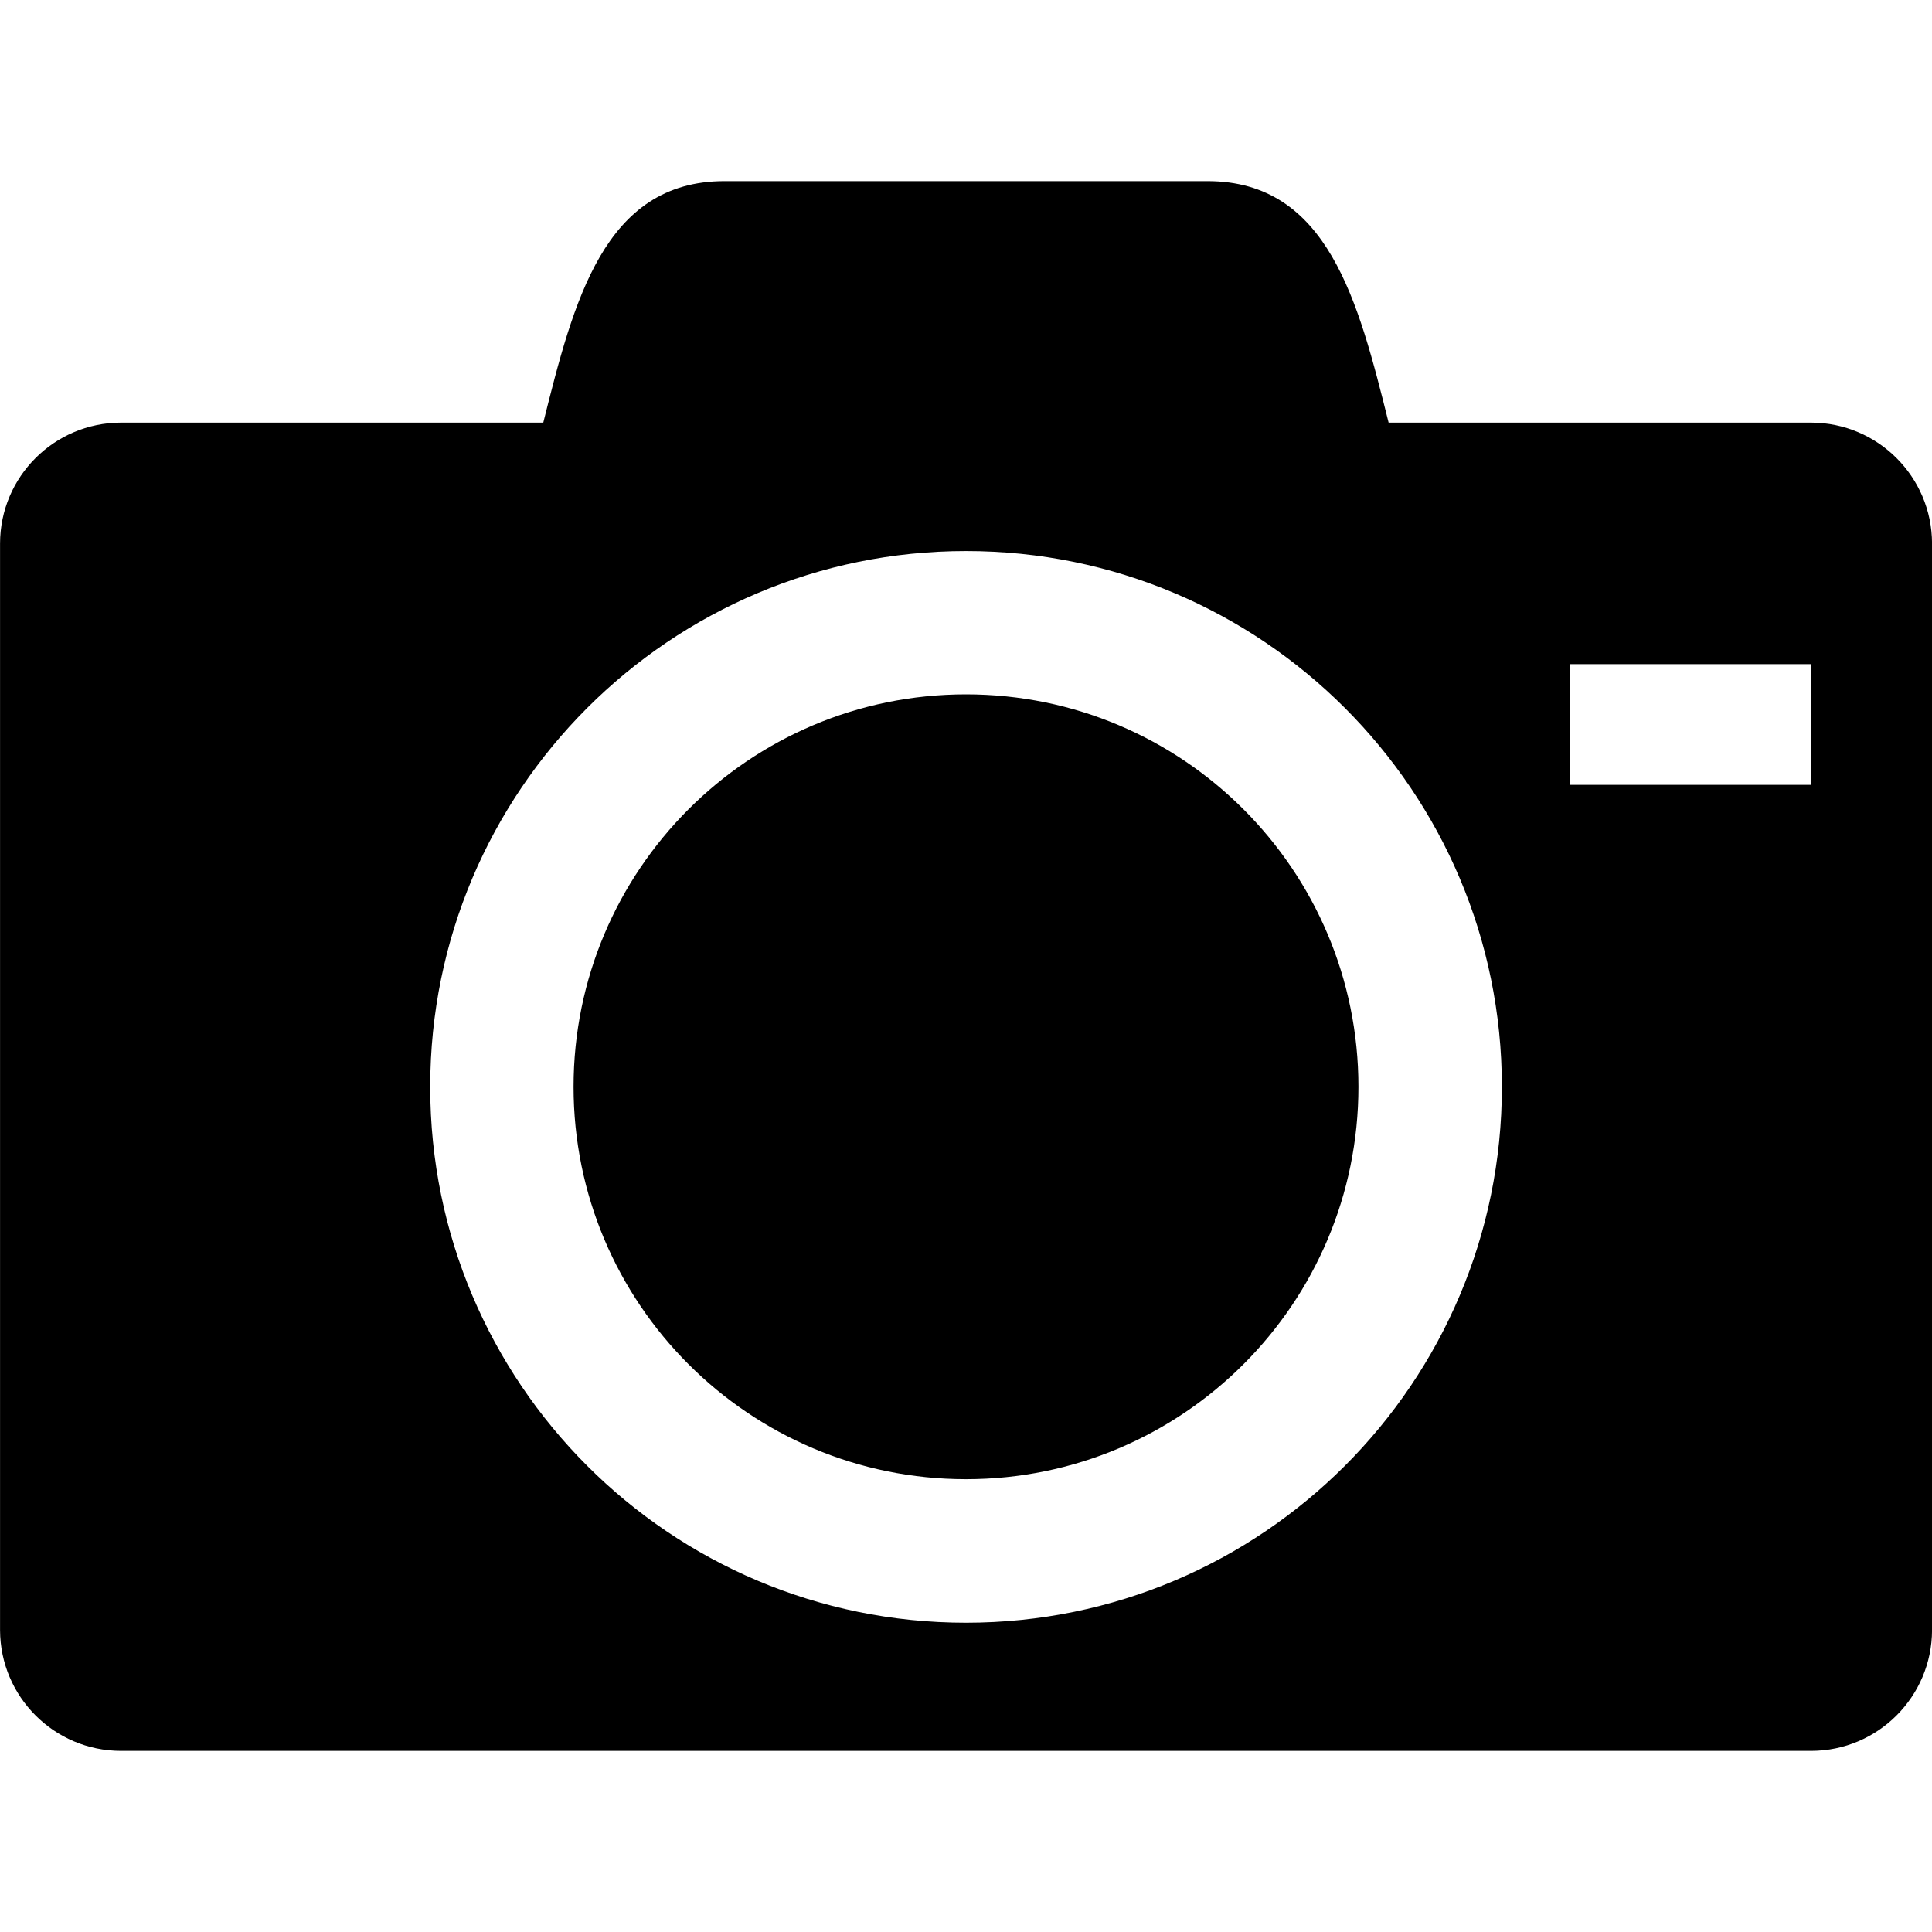 <?xml version="1.0" encoding="utf-8"?>
<!-- Generator: Adobe Illustrator 16.0.0, SVG Export Plug-In . SVG Version: 6.00 Build 0)  -->
<!DOCTYPE svg PUBLIC "-//W3C//DTD SVG 1.1//EN" "http://www.w3.org/Graphics/SVG/1.1/DTD/svg11.dtd">
<svg version="1.1" id="Ebene_1" xmlns="http://www.w3.org/2000/svg" xmlns:xlink="http://www.w3.org/1999/xlink" x="0px" y="0px"
	 width="40px" height="40px" viewBox="2.917 -1.38 40 40" enable-background="new 2.917 -1.38 40 40" xml:space="preserve">
<path fill="currentColor" d="M14.792,21.121c0,4.486,3.638,8.124,8.125,8.124s8.125-3.638,8.125-8.124c0-4.488-3.638-8.125-8.125-8.125l0,0
	C18.43,12.996,14.792,16.633,14.792,21.121z M40.417,7.37h-8.75c-0.625-2.499-1.249-5-3.75-5h-10c-2.5,0-3.125,2.5-3.752,5H5.418
	c-1.379,0.004-2.497,1.121-2.5,2.5v22.5c0.004,1.379,1.122,2.497,2.5,2.5h35c1.379-0.003,2.496-1.121,2.5-2.5V9.87
	C42.914,8.491,41.796,7.374,40.417,7.37z M22.918,32.217c-6.127,0-11.094-4.967-11.094-11.095c0-6.126,4.967-11.093,11.094-11.093
	c6.125,0,11.092,4.965,11.094,11.092c0.001,6.126-4.966,11.094-11.092,11.096C22.919,32.217,22.919,32.217,22.918,32.217z
	 M40.417,14.87h-4.999v-2.5h4.999V14.87z"/>
</svg>
